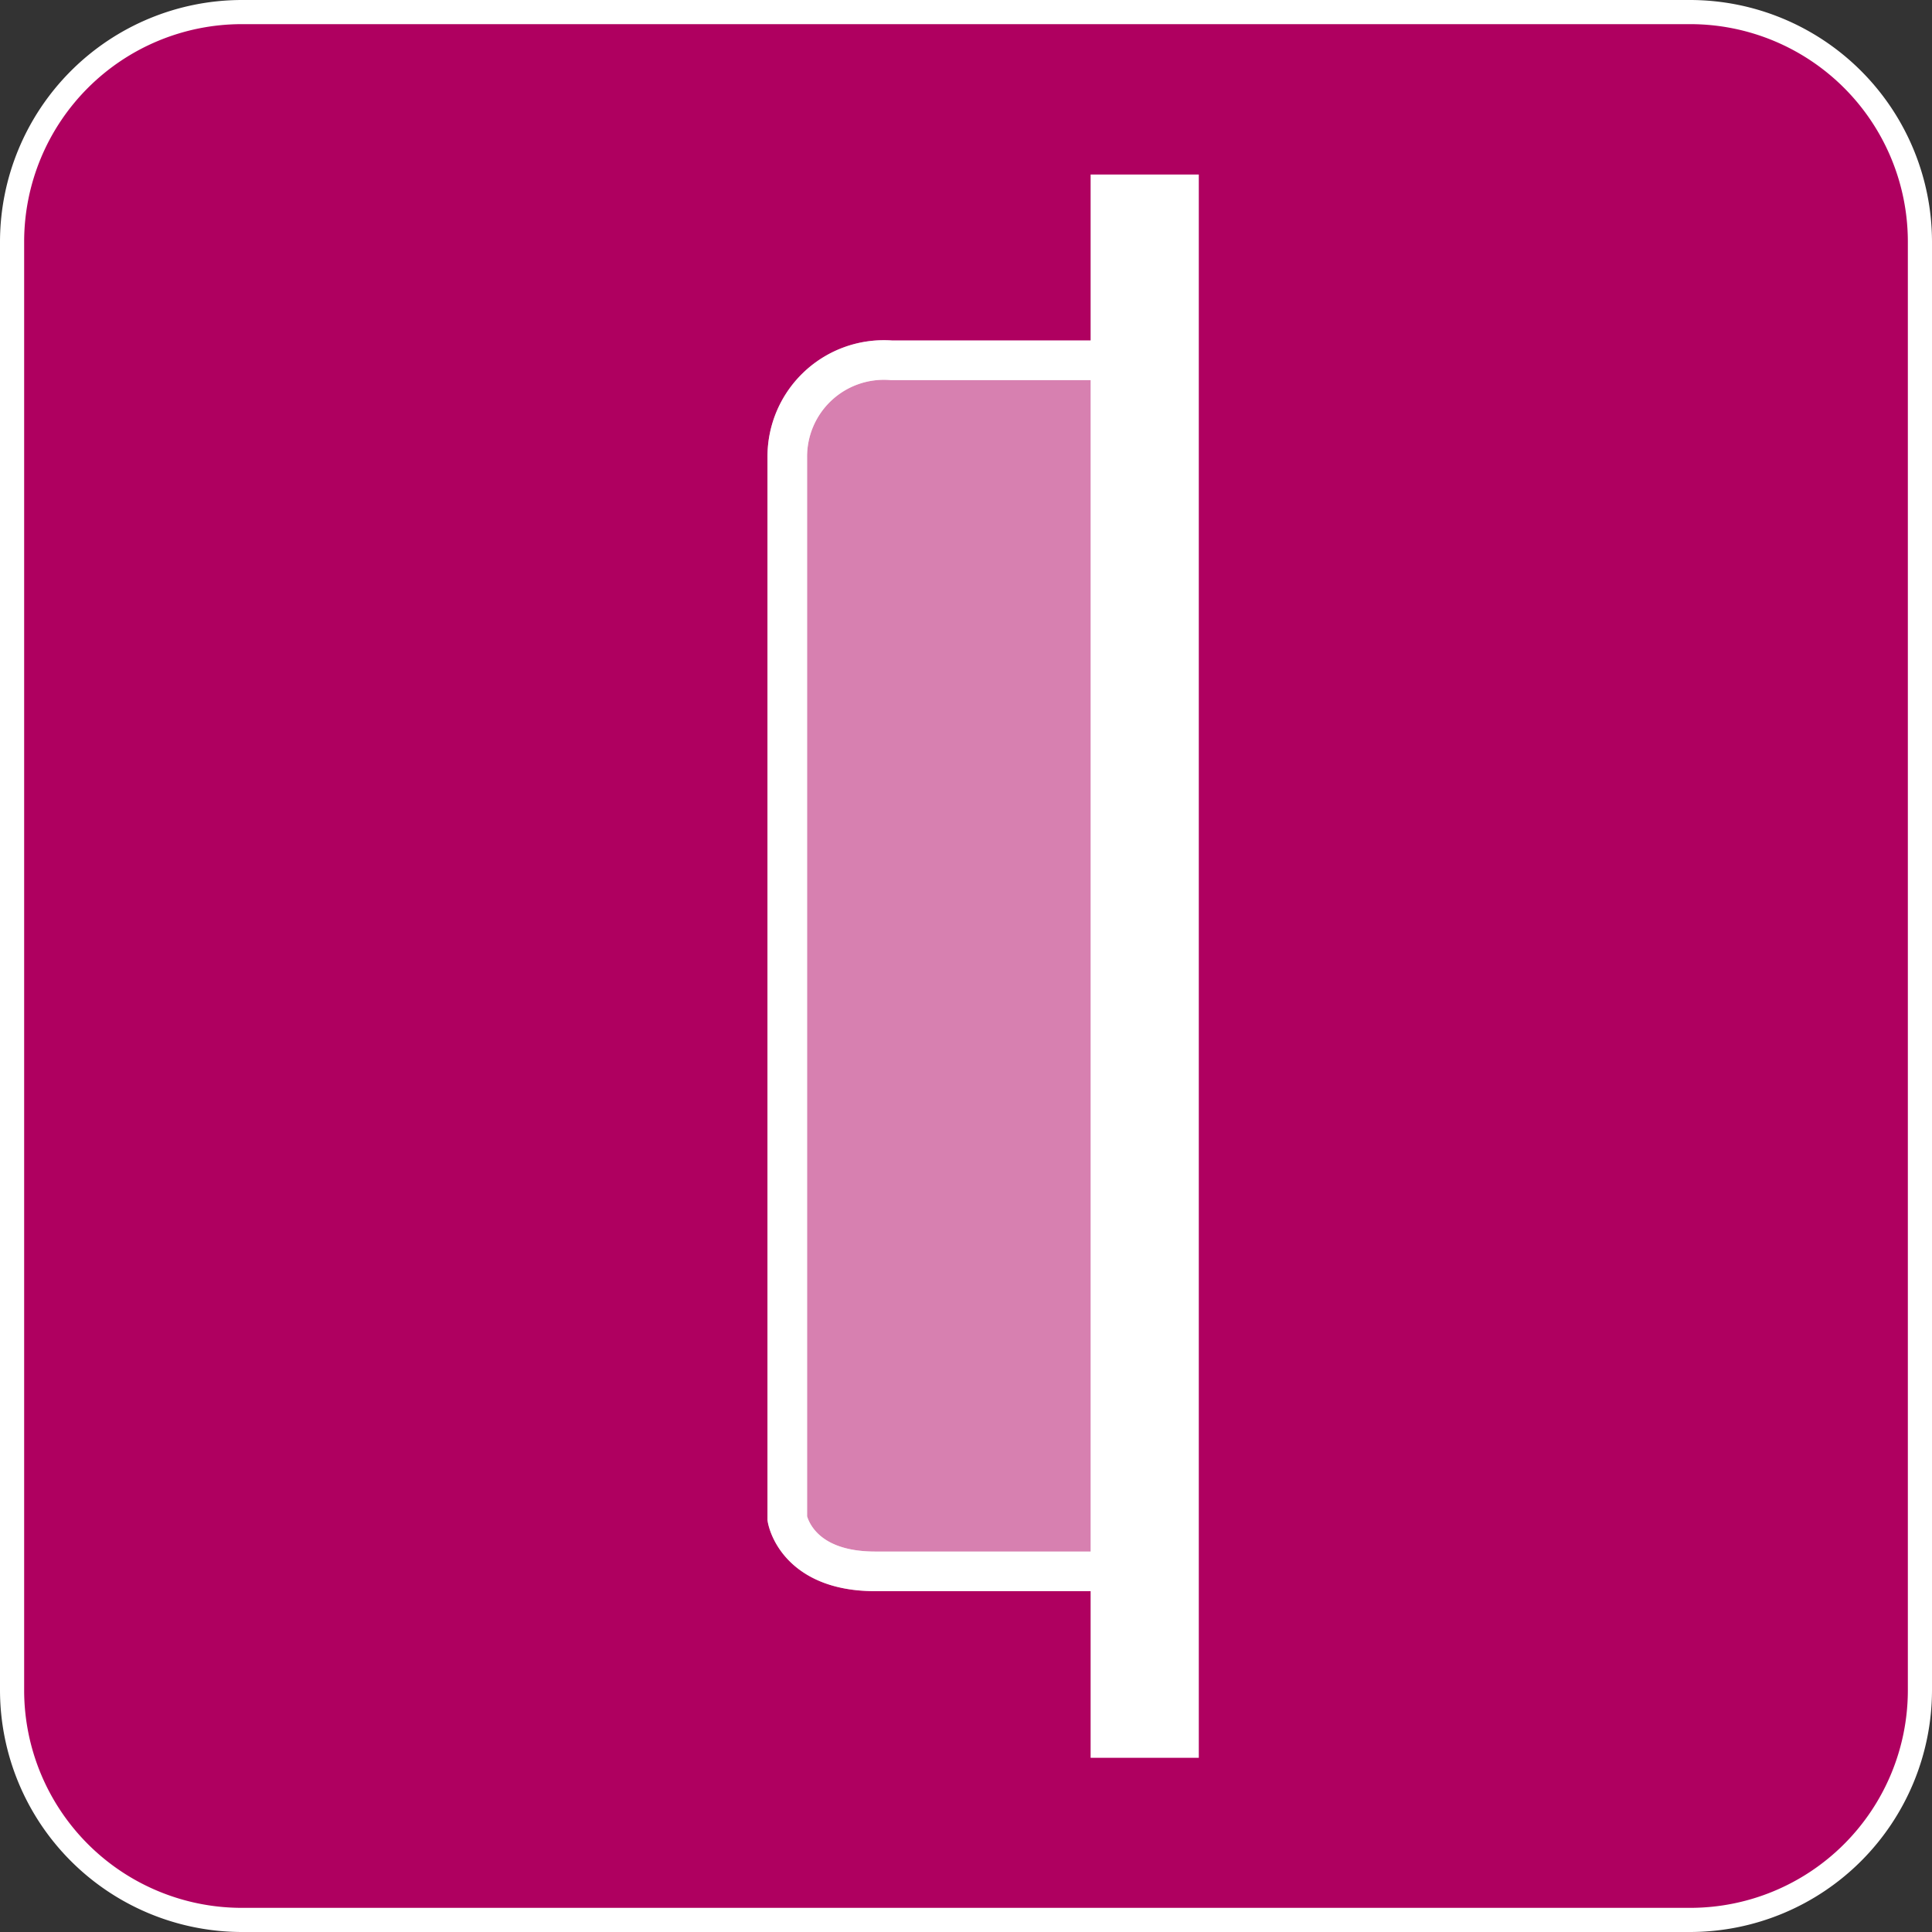 <svg id="Livello_1" data-name="Livello 1" xmlns="http://www.w3.org/2000/svg" viewBox="0 0 60 60"><rect x="0" y="0" width="60" height="60" fill="#333333" stroke="none"/><defs><style>.cls-1{fill:#af0060;}.cls-2,.cls-4{fill:#fff;}.cls-3{fill:#f5f5f6;stroke-width:3.36px;}.cls-3,.cls-4,.cls-5{stroke:#fff;}.cls-4,.cls-5{stroke-width:1.23px;}.cls-4{opacity:0.5;}.cls-5{fill:none;}</style></defs><title>Montaggio_a_parete</title><g id="Montaggio_a_parete" data-name="Montaggio a parete"><rect class="cls-1" x="0.38" y="0.38" width="59.25" height="59.25" rx="7.12" ry="7.12"/><path class="cls-2" d="M52.5.75A6.76,6.76,0,0,1,59.25,7.5v45a6.76,6.76,0,0,1-6.75,6.75H7.5A6.76,6.76,0,0,1,.75,52.5V7.5A6.76,6.76,0,0,1,7.5.75h45m0-.75H7.5A7.52,7.52,0,0,0,0,7.5v45A7.52,7.52,0,0,0,7.5,60h45A7.52,7.52,0,0,0,60,52.5V7.5A7.52,7.52,0,0,0,52.5,0Z"/><line class="cls-3" x1="35.55" y1="5.42" x2="35.55" y2="54.59"/><path class="cls-4" d="M34.3,11.19H27.69a3,3,0,0,0-3.24,3V47.16s.26,1.64,2.73,1.64H34.3"/><path class="cls-5" d="M34.3,11.19H27.69a3,3,0,0,0-3.24,3V47.16s.26,1.64,2.73,1.64H34.3"/></g></svg>